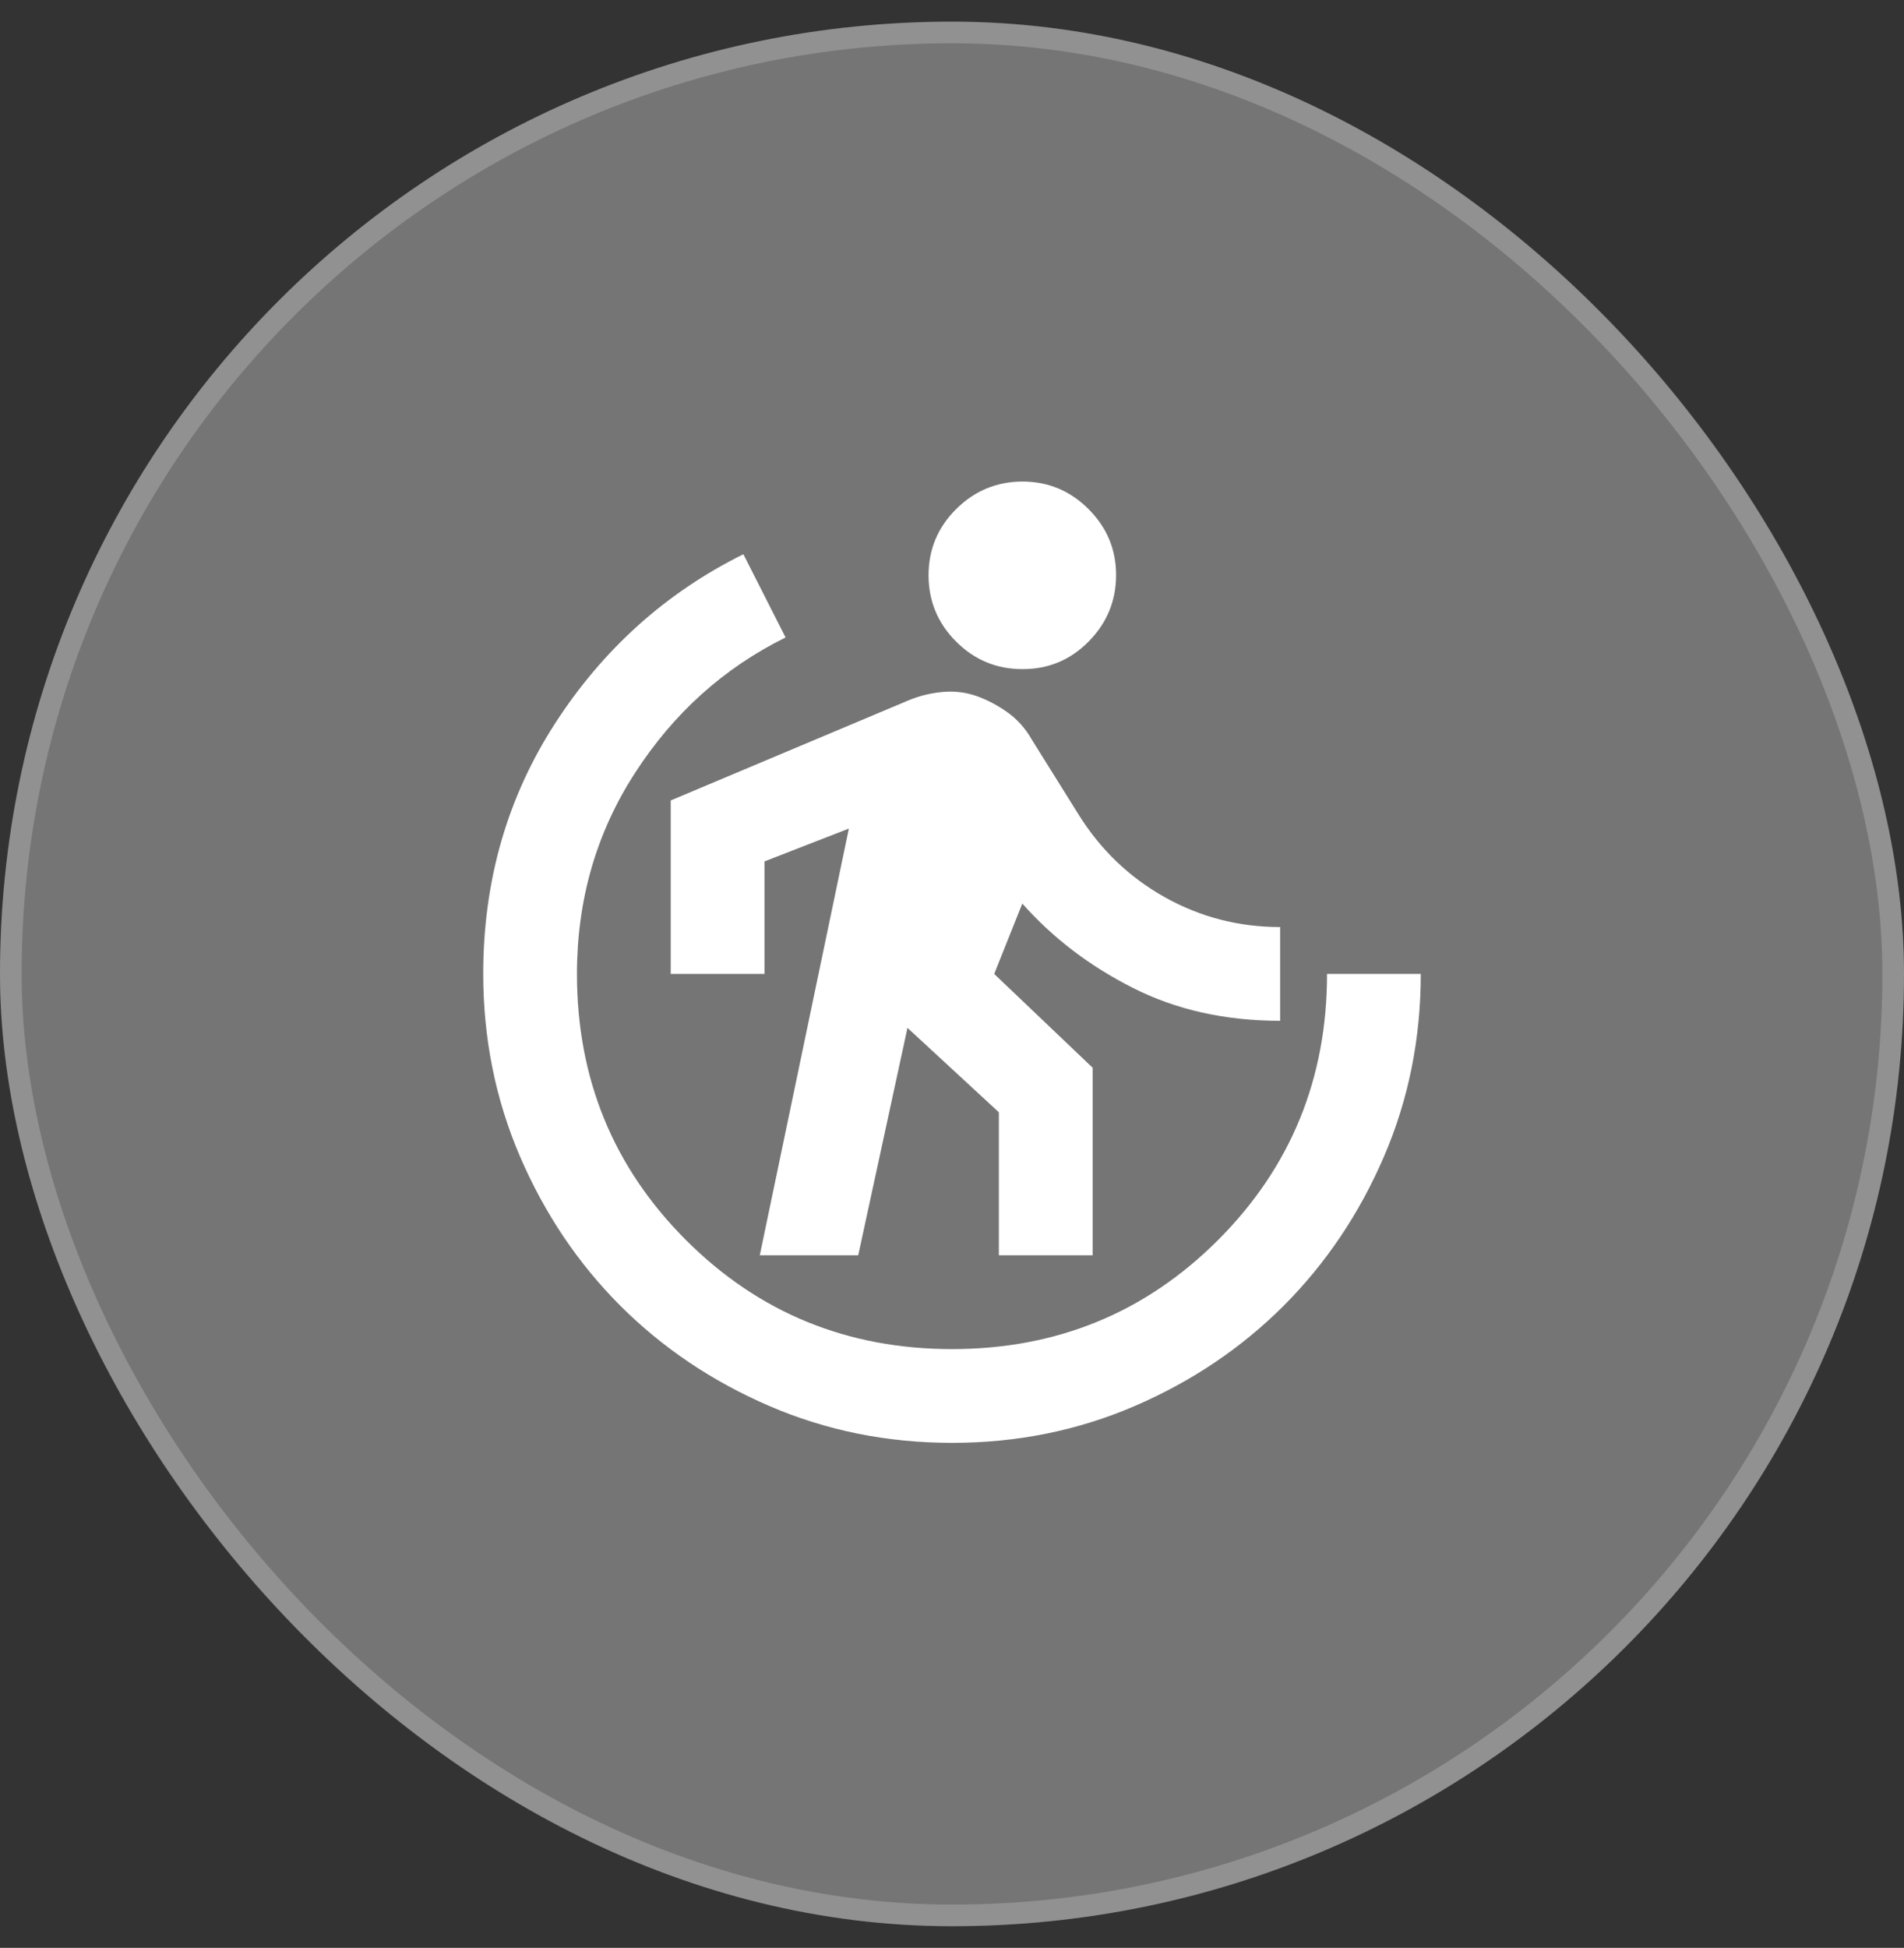 <svg xmlns="http://www.w3.org/2000/svg" width="44" height="45" viewBox="0 0 44 45" fill="none"><rect x="0" y="0" width="44" height="45" fill="#333333" stroke="none"/><rect y="0.5" width="44" height="44" rx="22" fill="#C7C7C7" fill-opacity="0.45"/><rect x="0.25" y="0.75" width="43.5" height="43.5" rx="21.75" stroke="white" stroke-opacity="0.2" stroke-width="0.5"/><path d="M17.558 29L19.617 19.142L17.667 19.9V22.5H15.5V18.492L20.971 16.19C21.224 16.081 21.49 16.014 21.77 15.987C22.051 15.96 22.317 15.992 22.569 16.081C22.821 16.171 23.06 16.297 23.287 16.46C23.514 16.624 23.699 16.831 23.842 17.083L24.925 18.817C25.431 19.629 26.094 20.266 26.916 20.727C27.738 21.187 28.627 21.417 29.583 21.417V23.583C28.32 23.583 27.187 23.331 26.185 22.825C25.183 22.32 24.33 21.669 23.625 20.875L22.975 22.5L25.25 24.667V29H23.083V25.696L20.971 23.746L19.833 29H17.558ZM23.625 15.458C23.029 15.458 22.519 15.246 22.095 14.822C21.672 14.399 21.459 13.888 21.458 13.292C21.458 12.695 21.67 12.185 22.095 11.762C22.521 11.339 23.031 11.127 23.625 11.125C24.22 11.124 24.73 11.336 25.156 11.762C25.582 12.188 25.794 12.698 25.792 13.292C25.79 13.885 25.578 14.396 25.156 14.822C24.734 15.249 24.224 15.461 23.625 15.458ZM22 33.333C20.502 33.333 19.093 33.049 17.775 32.48C16.457 31.911 15.31 31.139 14.335 30.165C13.361 29.19 12.589 28.044 12.02 26.725C11.452 25.406 11.168 23.998 11.167 22.5C11.167 20.351 11.722 18.419 12.833 16.704C13.944 14.989 15.393 13.689 17.179 12.804L18.154 14.727C16.728 15.431 15.568 16.474 14.675 17.856C13.781 19.237 13.334 20.785 13.333 22.5C13.333 24.919 14.173 26.969 15.852 28.648C17.531 30.327 19.581 31.167 22 31.167C24.419 31.167 26.469 30.327 28.148 28.648C29.827 26.969 30.667 24.919 30.667 22.5H32.833C32.833 23.999 32.549 25.407 31.98 26.725C31.411 28.043 30.639 29.19 29.665 30.165C28.69 31.14 27.544 31.912 26.225 32.481C24.906 33.05 23.498 33.334 22 33.333Z" fill="white"/></svg>